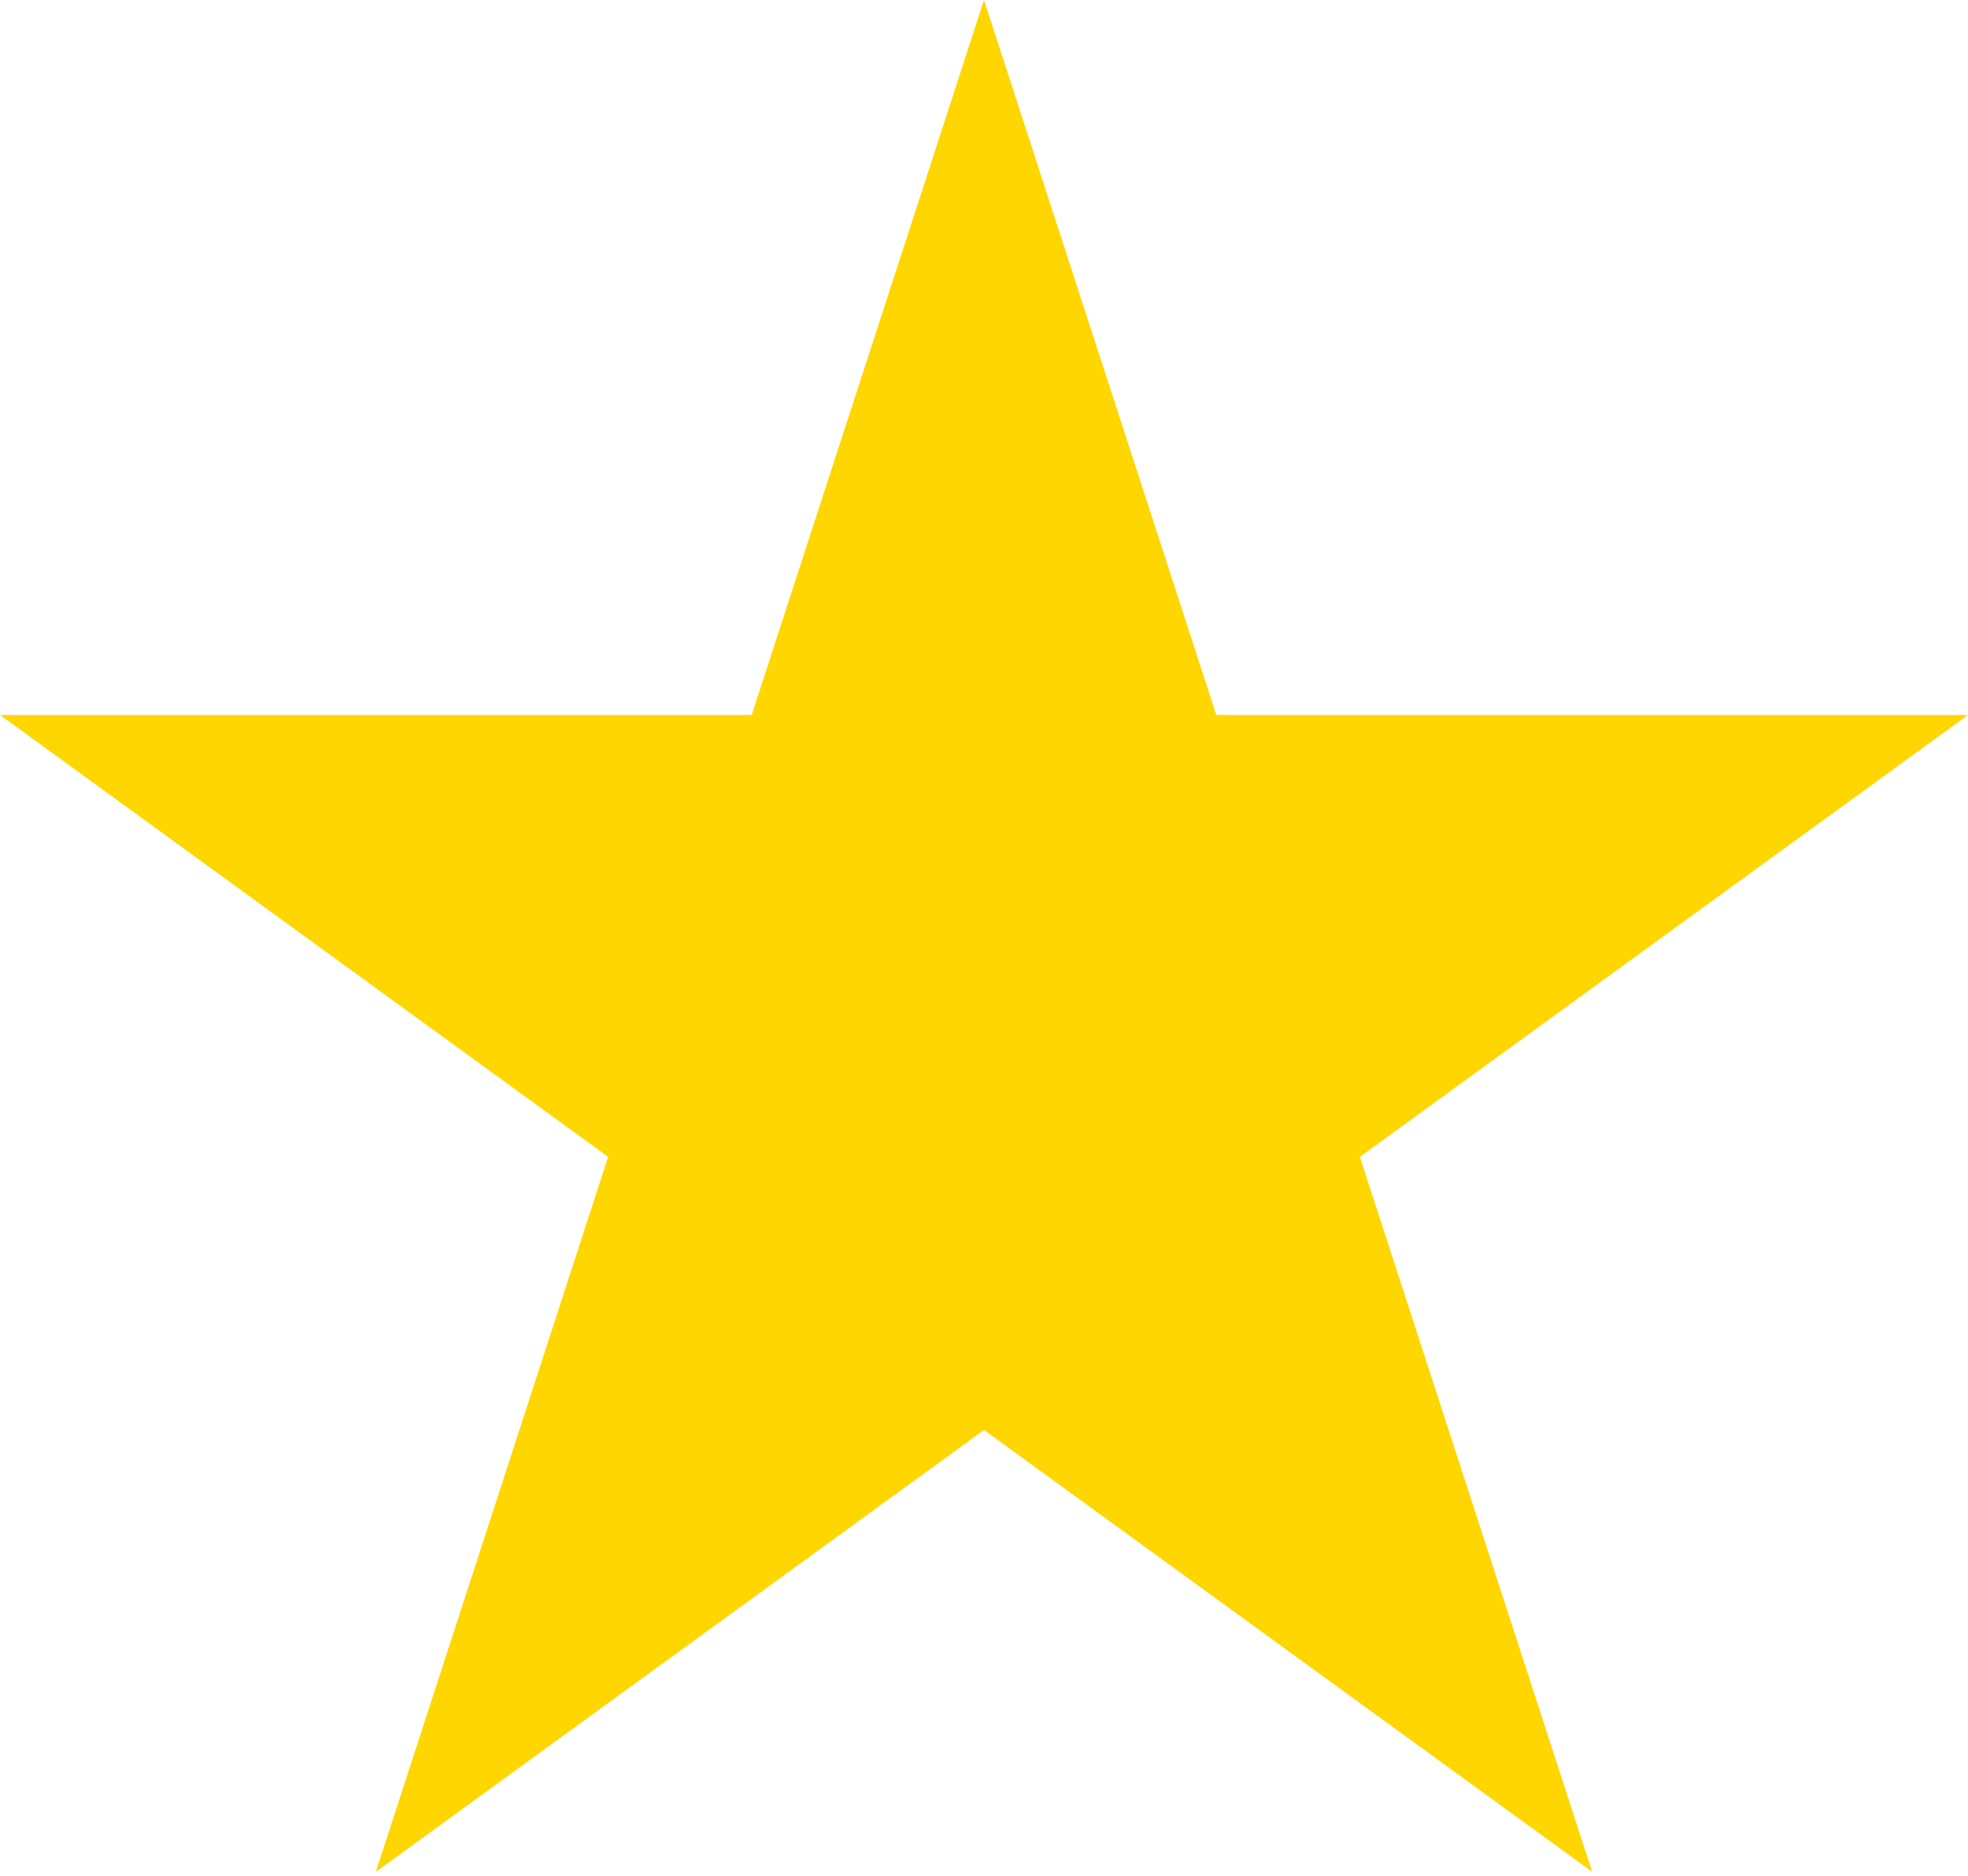 <?xml version="1.0" encoding="UTF-8"?> <svg xmlns="http://www.w3.org/2000/svg" width="107" height="102" viewBox="0 0 107 102" fill="none"> <path d="M53.5 0L66.13 38.871H107.001L73.936 62.895L86.566 101.766L53.5 77.742L20.434 101.766L33.064 62.895L-0.001 38.871H40.87L53.5 0Z" fill="#FFD600"></path> </svg> 